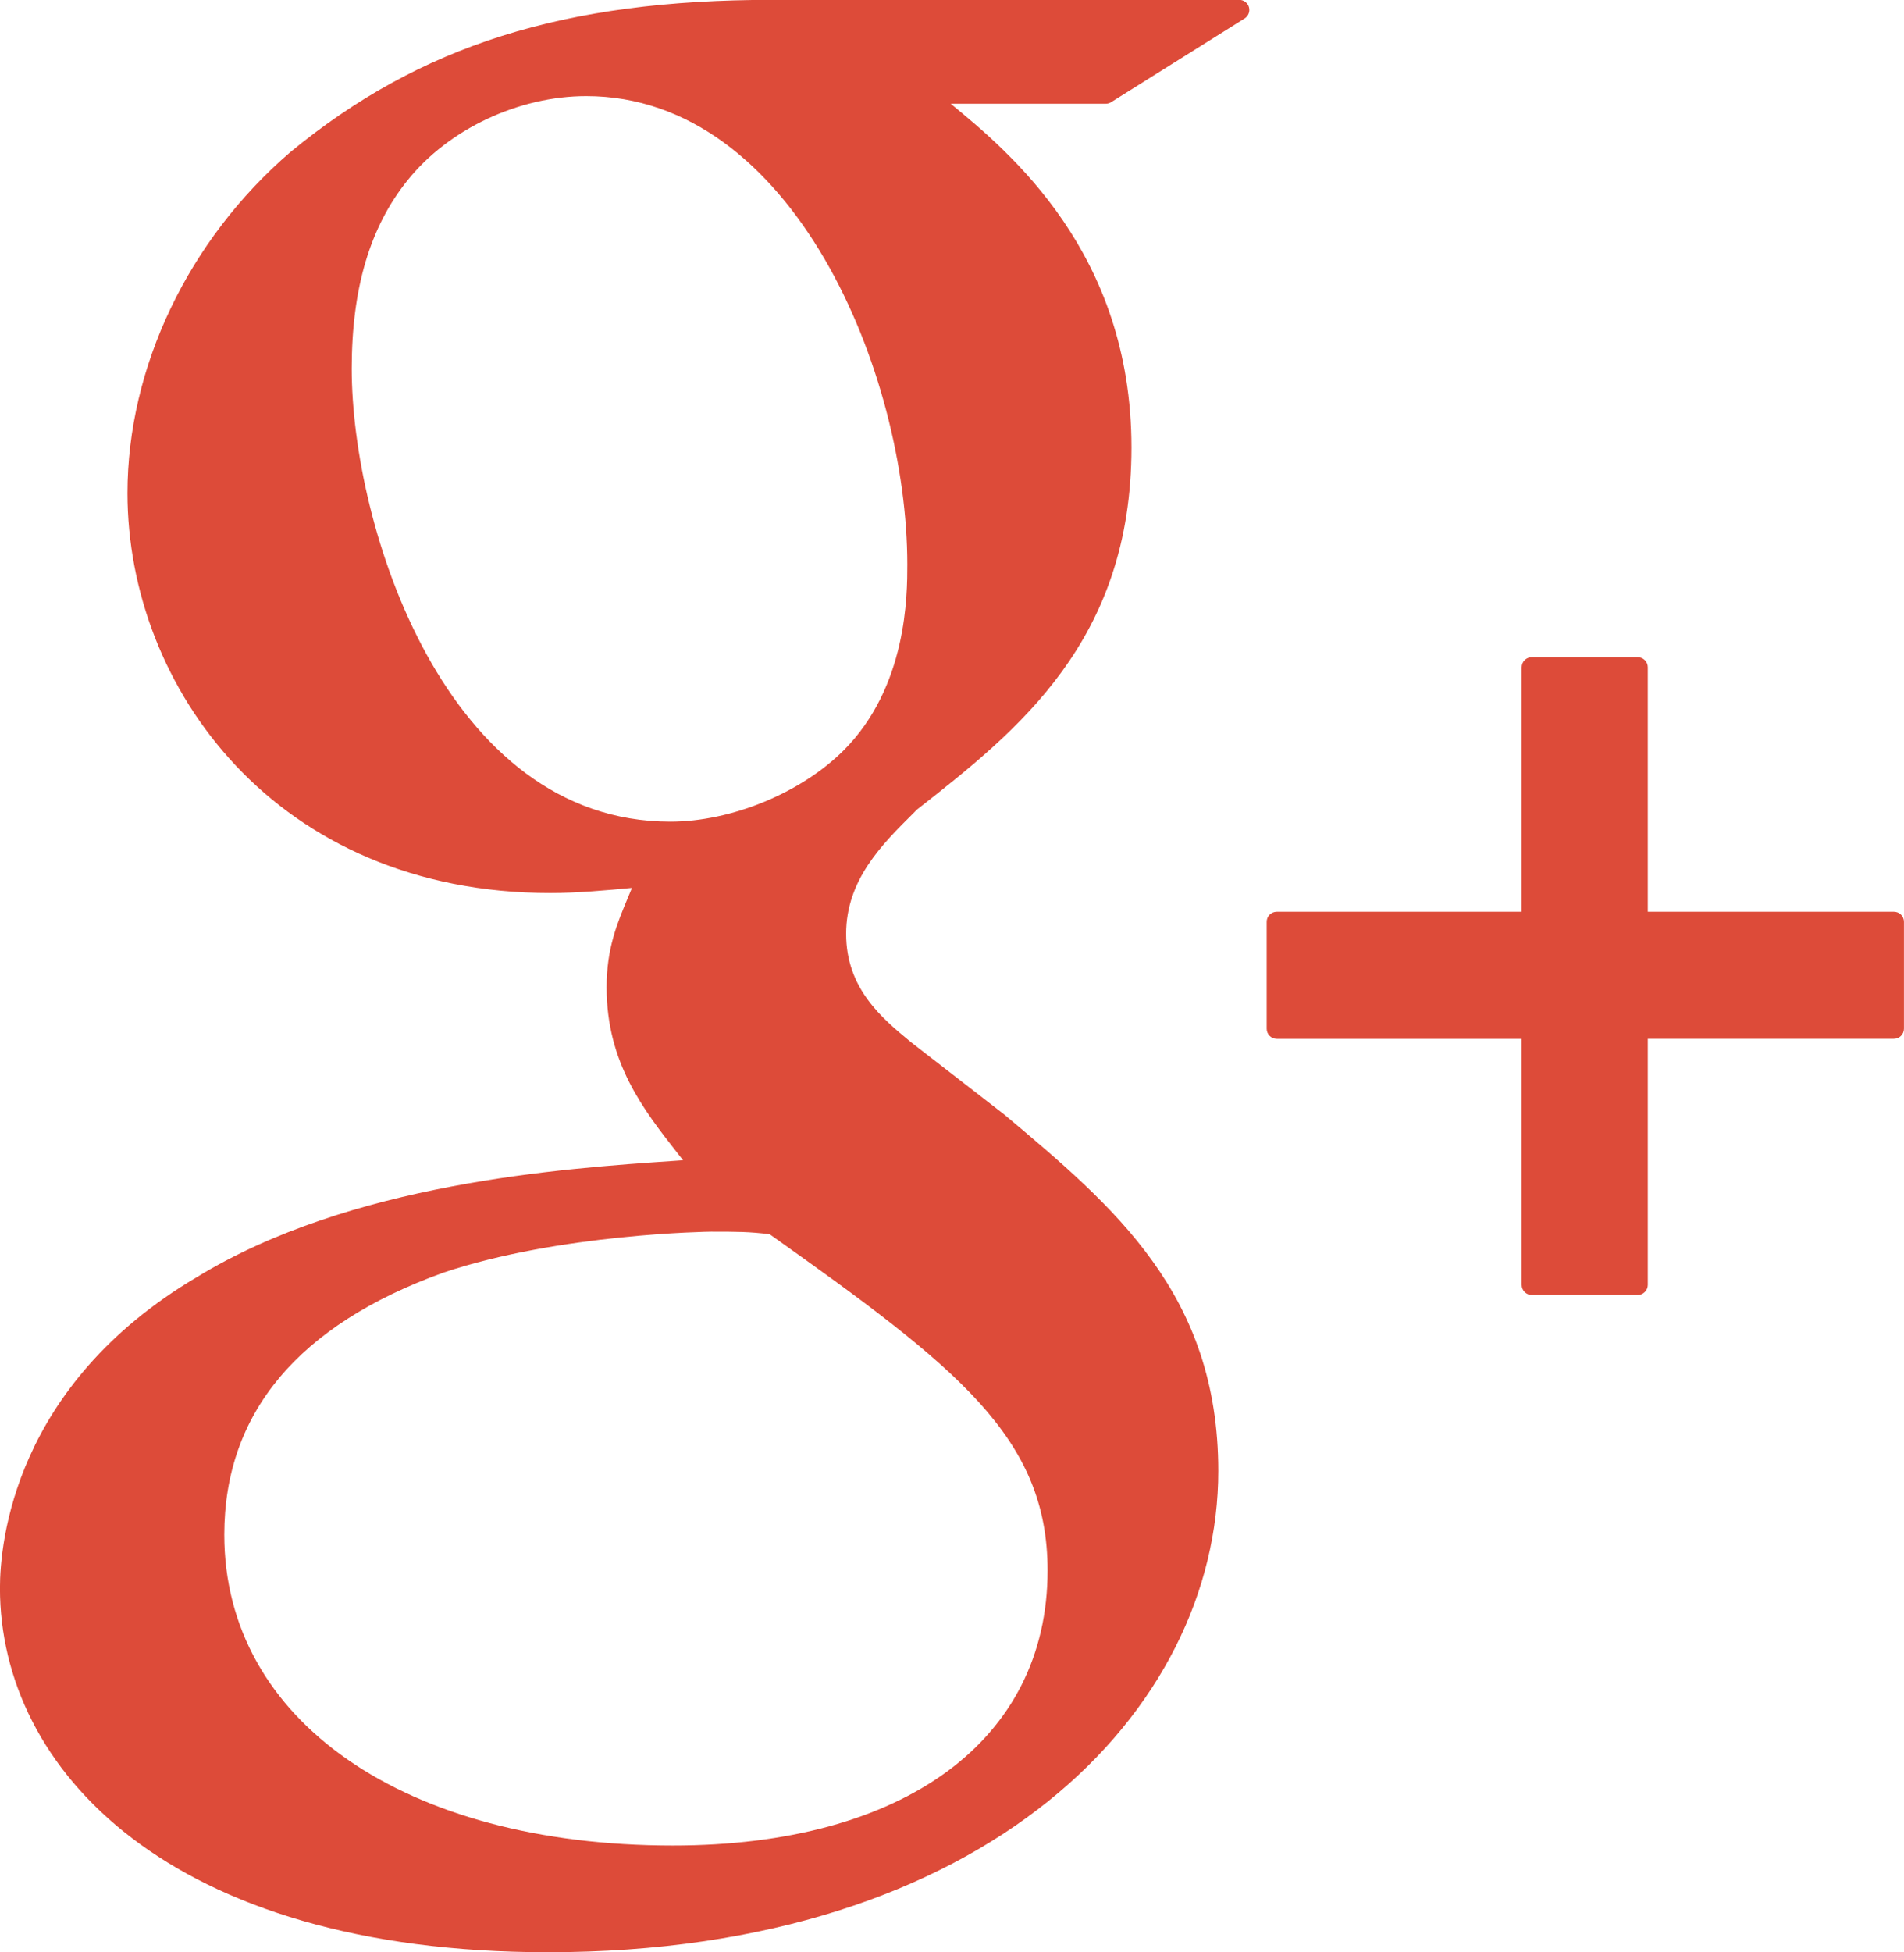 <svg xmlns="http://www.w3.org/2000/svg" xmlns:xlink="http://www.w3.org/1999/xlink" preserveAspectRatio="xMidYMid" width="40" height="41" viewBox="0 0 40 41">
  <defs>
    <style>
      .cls-1 {
        fill: #dd4b39;
        fill-rule: evenodd;
      }
    </style>
  </defs>
  <path d="M39.787,21.815 L34.617,21.815 L34.617,26.983 C34.617,27.099 34.521,27.195 34.404,27.195 L32.180,27.195 C32.063,27.195 31.968,27.099 31.968,26.983 L31.968,21.816 L26.823,21.816 C26.706,21.816 26.611,21.721 26.611,21.604 L26.611,19.358 C26.611,19.241 26.706,19.147 26.823,19.147 L31.968,19.147 L31.968,14.012 C31.968,13.895 32.063,13.801 32.180,13.801 L34.404,13.801 C34.521,13.801 34.617,13.895 34.617,14.012 L34.617,19.147 L39.787,19.147 C39.905,19.147 39.999,19.241 39.999,19.358 L39.999,21.603 C39.999,21.721 39.904,21.815 39.787,21.815 ZM23.342,2.146 C23.309,2.167 23.269,2.178 23.229,2.178 L19.973,2.178 C21.206,3.194 23.770,5.307 23.770,9.397 C23.770,13.464 21.376,15.345 19.262,17.003 L19.193,17.073 C18.529,17.732 17.776,18.479 17.776,19.611 C17.776,20.761 18.529,21.383 19.133,21.882 L21.090,23.399 C23.410,25.345 25.595,27.179 25.594,30.892 C25.594,35.914 20.756,40.997 11.510,40.997 C3.558,40.997 -0.001,37.155 -0.001,33.350 C-0.001,32.393 0.296,29.095 4.123,26.827 C7.364,24.842 11.800,24.539 14.183,24.377 L14.350,24.365 L14.256,24.245 C13.513,23.299 12.744,22.320 12.744,20.732 C12.744,19.916 12.964,19.394 13.196,18.840 L13.276,18.646 C12.734,18.697 12.119,18.753 11.564,18.753 C5.793,18.753 2.678,14.427 2.678,10.356 C2.678,7.714 3.957,5.037 6.099,3.195 C8.823,0.953 11.850,-0.003 16.222,-0.003 L26.035,-0.003 C26.129,-0.003 26.213,0.060 26.238,0.150 C26.264,0.241 26.227,0.338 26.147,0.388 L23.342,2.146 ZM9.312,26.726 C6.261,27.827 4.712,29.679 4.712,32.229 C4.712,36.133 8.499,38.756 14.136,38.756 C18.991,38.756 22.008,36.544 22.008,32.981 C22.008,30.184 20.112,28.715 16.169,25.919 C15.742,25.865 15.474,25.865 14.939,25.865 C14.908,25.865 11.755,25.906 9.312,26.726 ZM12.316,2.018 C10.898,2.018 9.426,2.710 8.566,3.782 C7.774,4.760 7.389,6.055 7.389,7.741 C7.389,11.059 9.352,17.255 14.082,17.255 C15.361,17.255 16.824,16.654 17.723,15.759 C19.061,14.419 19.061,12.490 19.061,11.855 C19.061,7.835 16.659,2.018 12.316,2.018 Z" class="cls-1"/>
</svg>

